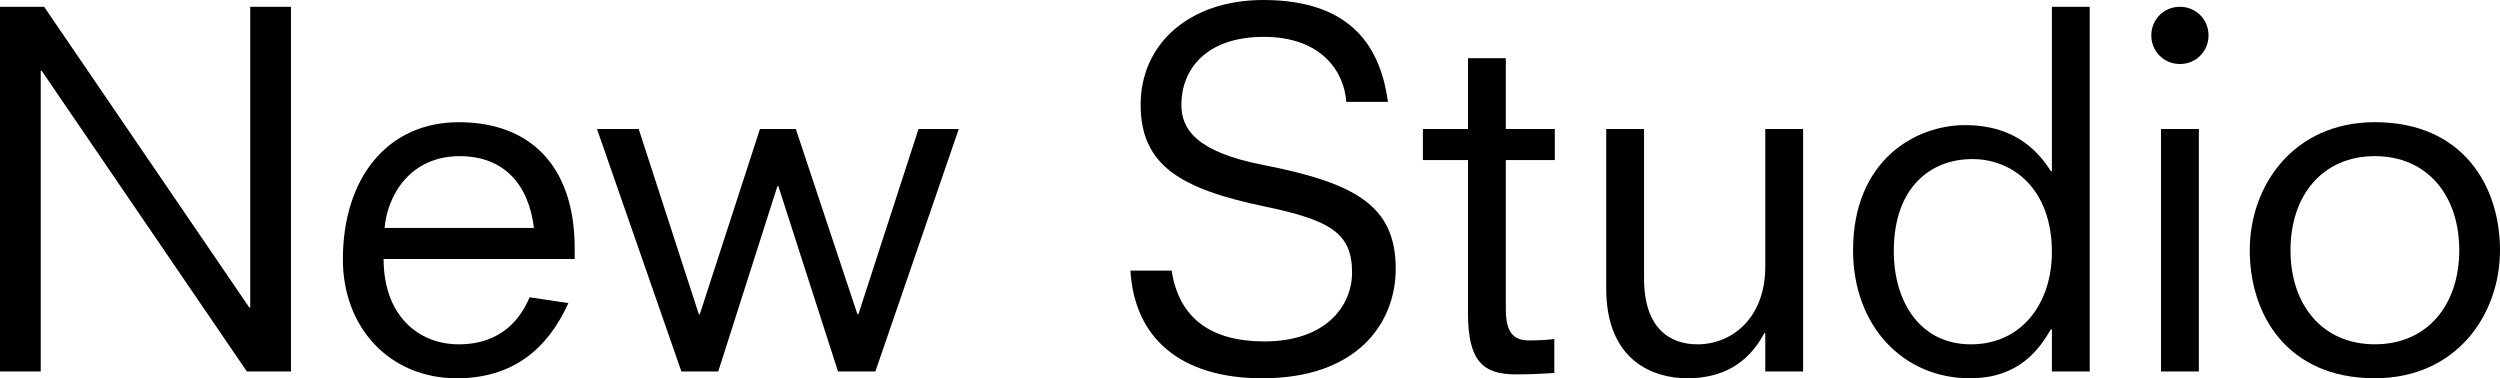 <?xml version="1.0" encoding="UTF-8"?>
<svg id="Layer_1" data-name="Layer 1" xmlns="http://www.w3.org/2000/svg" viewBox="0 0 927.9 140.39">
  <path d="M0,2.52h16.38l76.14,111.6h.36V2.52h15.12v135.35h-16.38L15.48,26.28h-.36v111.6H0V2.52Z"/>
  <path d="M210.96,112.5c-7.74,17.1-20.7,27.9-41.4,27.9-25.2,0-42.3-19.08-42.3-44.1,0-30.24,16.56-50.94,43.02-50.94s43.02,16.2,43.02,46.8v3.96h-70.92c0,20.88,12.78,31.68,27.9,31.68,16.2,0,23.22-10.08,26.28-17.46l14.4,2.16ZM198.18,84.6c-1.98-16.38-11.34-26.64-27.54-26.64-18.36,0-26.82,14.4-27.9,26.64h55.44Z"/>
  <path d="M221.58,47.88h15.48l22.32,68.76h.36l22.32-68.76h13.32l22.86,68.76h.36l22.32-68.76h14.94l-30.96,90h-13.86l-22.14-68.76h-.36l-21.96,68.76h-13.68l-31.32-90Z"/>
  <path d="M499.68,37.8c-.72-10.98-9-24.12-30.6-24.12s-30.6,12.24-30.6,25.2c0,9,5.4,17.46,30.24,22.32,34.02,6.66,49.32,14.94,49.32,38.52,0,20.34-14.4,40.68-49.5,40.68-30.6,0-47.52-15.12-48.96-39.96h15.3c2.7,17.82,14.76,26.28,34.38,26.28,23.22,0,32.58-13.5,32.58-25.56,0-14.76-8.28-19.44-32.22-24.48-31.14-6.48-46.26-15.12-46.26-37.8S441.54,0,468.9,0c33.3,0,43.56,18.18,46.26,37.8h-15.48Z"/>
  <path d="M528.12,47.88h16.74v-26.28h14.04v26.28h18.18v11.52h-18.18v55.26c0,8.1,2.34,11.7,8.64,11.7,3.24,0,6.66-.18,9.36-.54v12.6c-5.04.36-9.9.54-14.22.54-12.06,0-17.82-4.68-17.82-22.68v-56.88h-16.74v-11.52Z"/>
  <path d="M655.2,123.66h-.36c-6.12,11.52-15.84,16.74-28.62,16.74s-30.06-6.66-30.06-33.3v-59.22h14.04v55.44c0,18.72,9.72,24.48,19.8,24.48,13.14,0,25.2-10.08,25.2-28.8v-51.12h14.04v90h-14.04v-14.22Z"/>
  <path d="M761.58,122.22h-.36c-4.14,7.02-11.52,18.18-30.06,18.18-24.84,0-43.38-19.44-43.38-47.52,0-33.12,22.86-46.44,41.58-46.44,19.98,0,28.08,11.34,31.86,17.1h.36V2.52h14.04v135.35h-14.04v-15.66ZM732.06,59.04c-15.48,0-29.16,10.44-29.16,34.2,0,18.72,9.72,34.56,28.62,34.56s30.06-15.3,30.06-34.2c0-23.58-14.58-34.56-29.52-34.56Z"/>
  <path d="M809.1,2.52c5.94,0,10.62,4.68,10.62,10.62s-4.68,10.62-10.62,10.62-10.62-4.68-10.62-10.62,4.68-10.62,10.62-10.62ZM802.08,47.88h14.04v90h-14.04V47.88Z"/>
  <path d="M881.46,140.39c-32.58,0-46.44-23.58-46.44-47.52s16.2-47.52,46.44-47.52c32.58,0,46.44,23.58,46.44,47.52s-16.2,47.52-46.44,47.52ZM881.46,127.79c19.44,0,31.32-14.58,31.32-34.92s-11.88-34.92-31.32-34.92-31.32,14.58-31.32,34.92,11.88,34.92,31.32,34.92Z"/>
</svg>